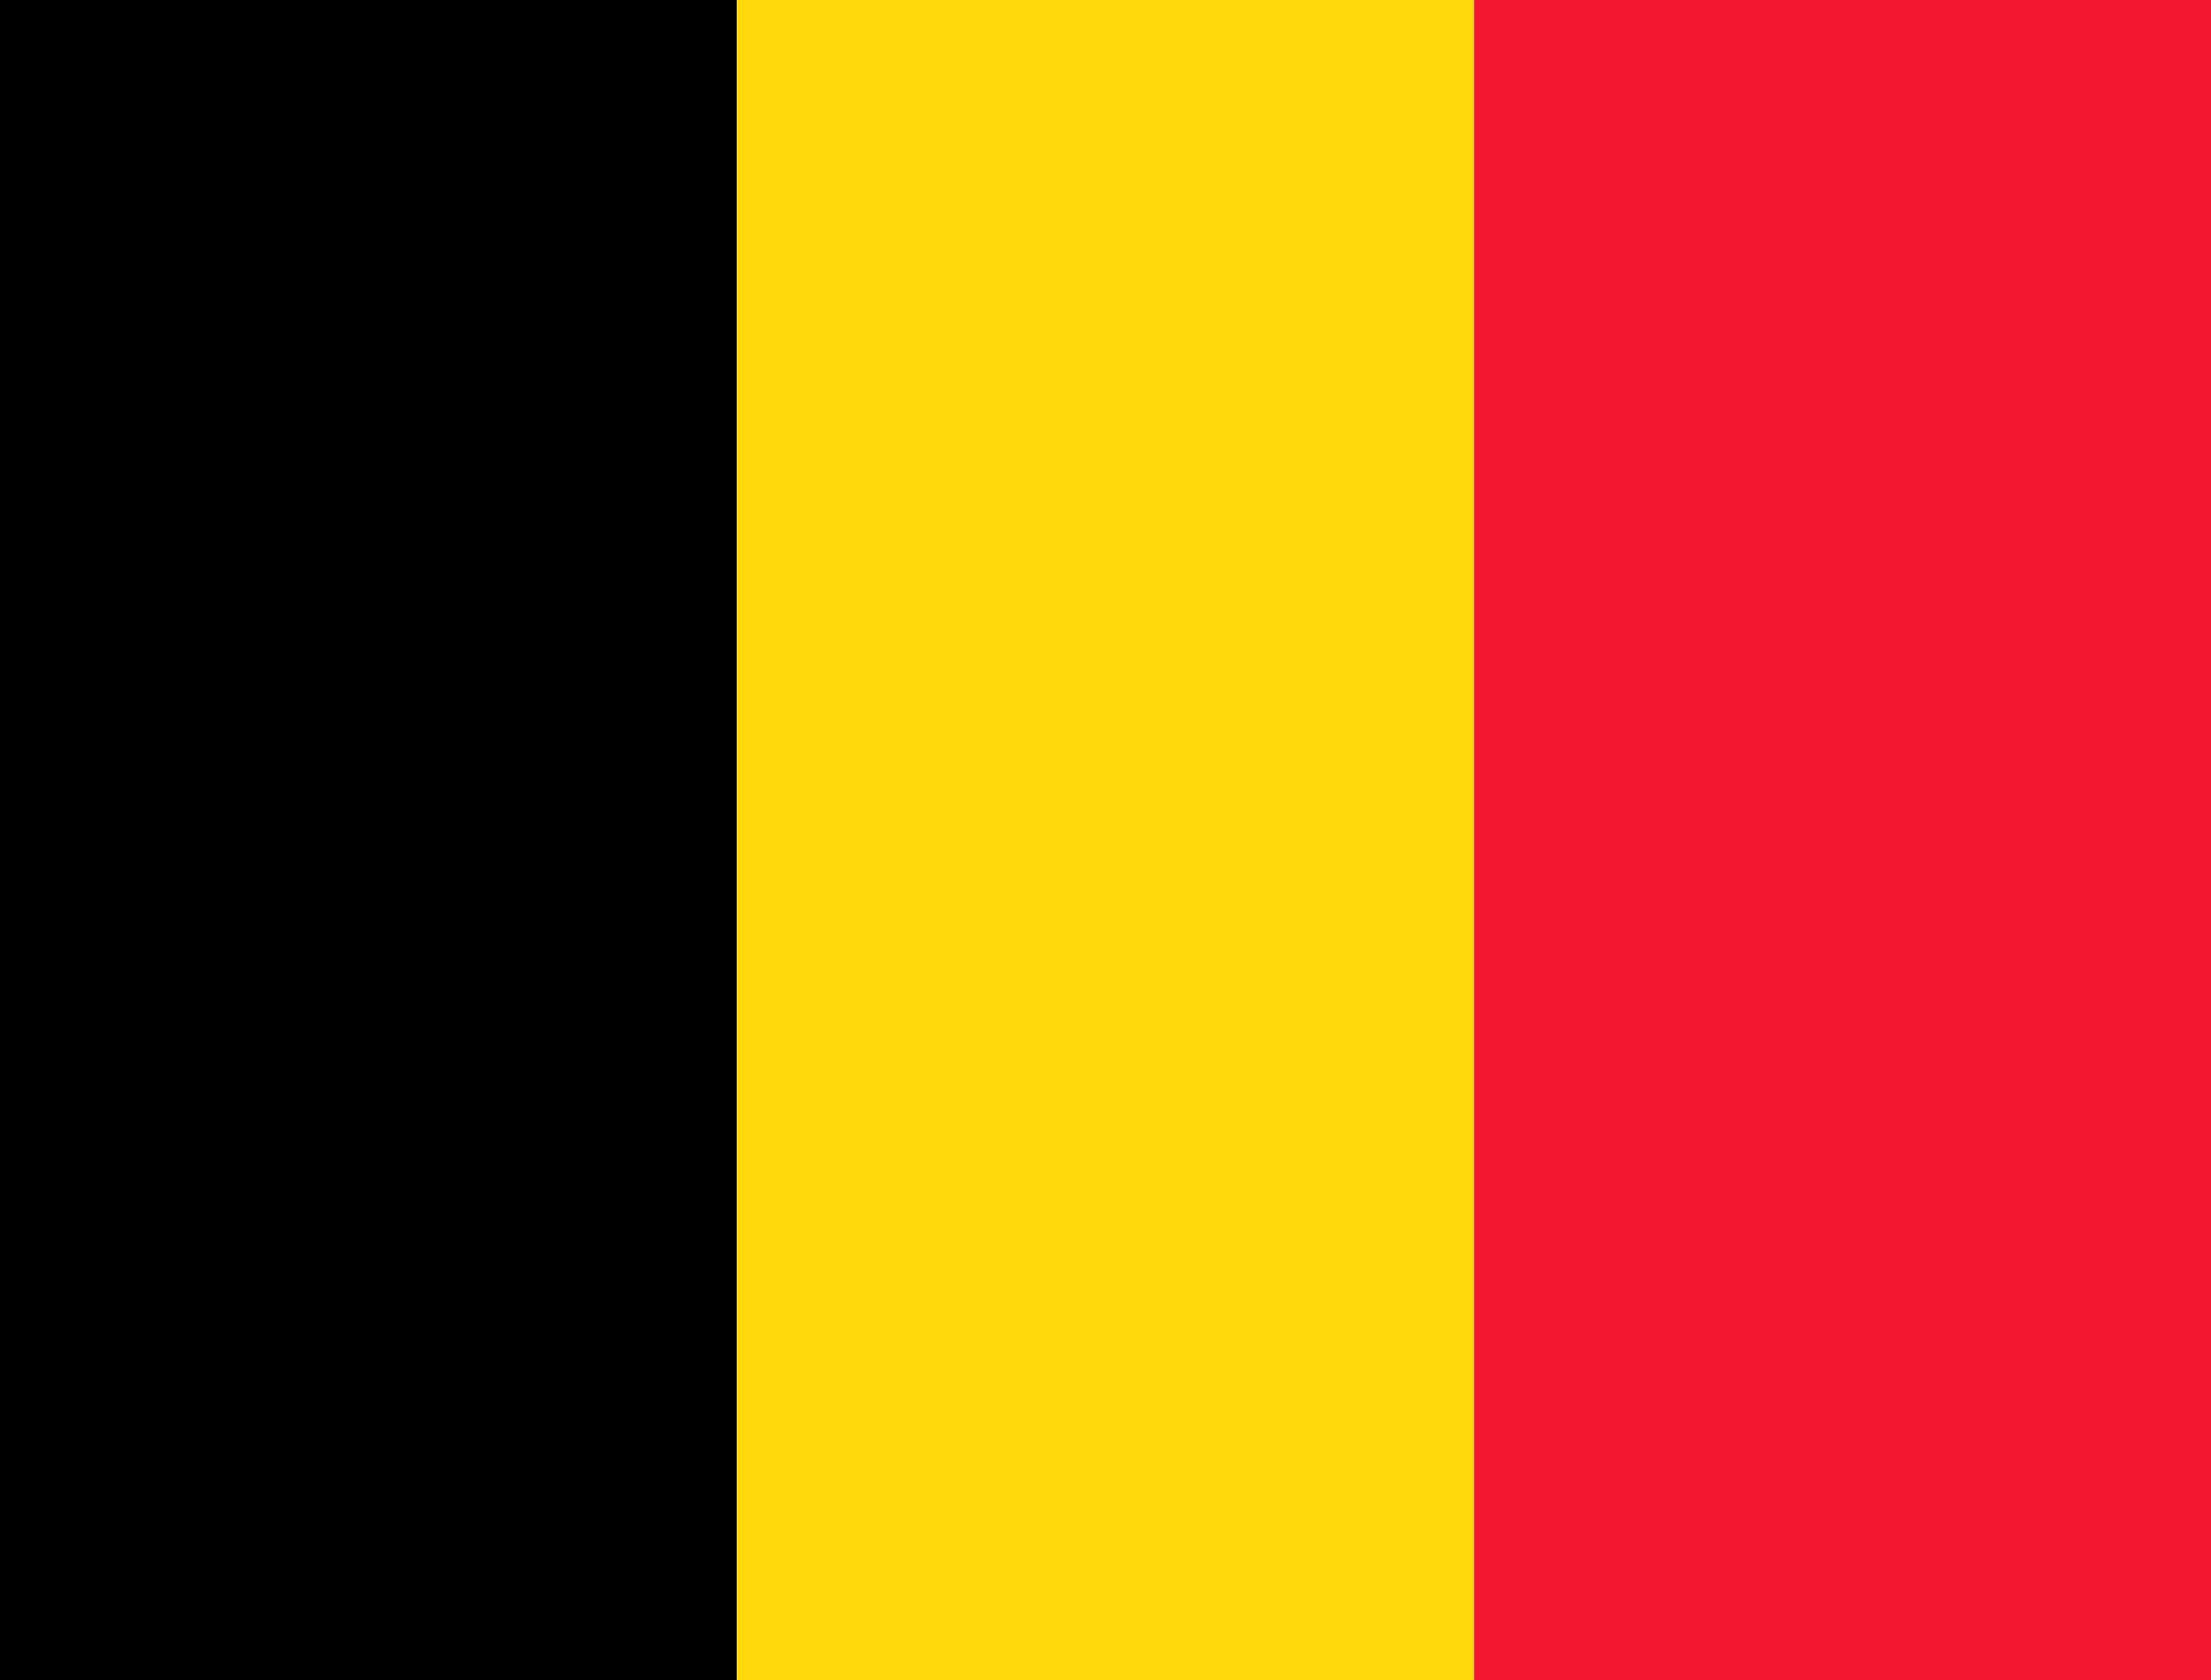 <?xml version="1.0" encoding="UTF-8"?>
<svg xmlns="http://www.w3.org/2000/svg" xmlns:xlink="http://www.w3.org/1999/xlink" width="50px" height="38px" viewBox="0 0 50 38" version="1.1">
  <g id="surface1">
    <path style=" stroke:none;fill-rule:evenodd;fill:rgb(0%,0%,0.392%);fill-opacity:1;" d="M 0 0 L 16.664 0 L 16.664 38 L 0 38 Z M 0 0 "></path>
    <path style=" stroke:none;fill-rule:evenodd;fill:rgb(100%,85.098%,4.706%);fill-opacity:1;" d="M 16.664 0 L 33.336 0 L 33.336 38 L 16.664 38 Z M 16.664 0 "></path>
    <path style=" stroke:none;fill-rule:evenodd;fill:rgb(95.294%,9.412%,18.824%);fill-opacity:1;" d="M 33.336 0 L 50 0 L 50 38 L 33.336 38 Z M 33.336 0 "></path>
  </g>
</svg>
